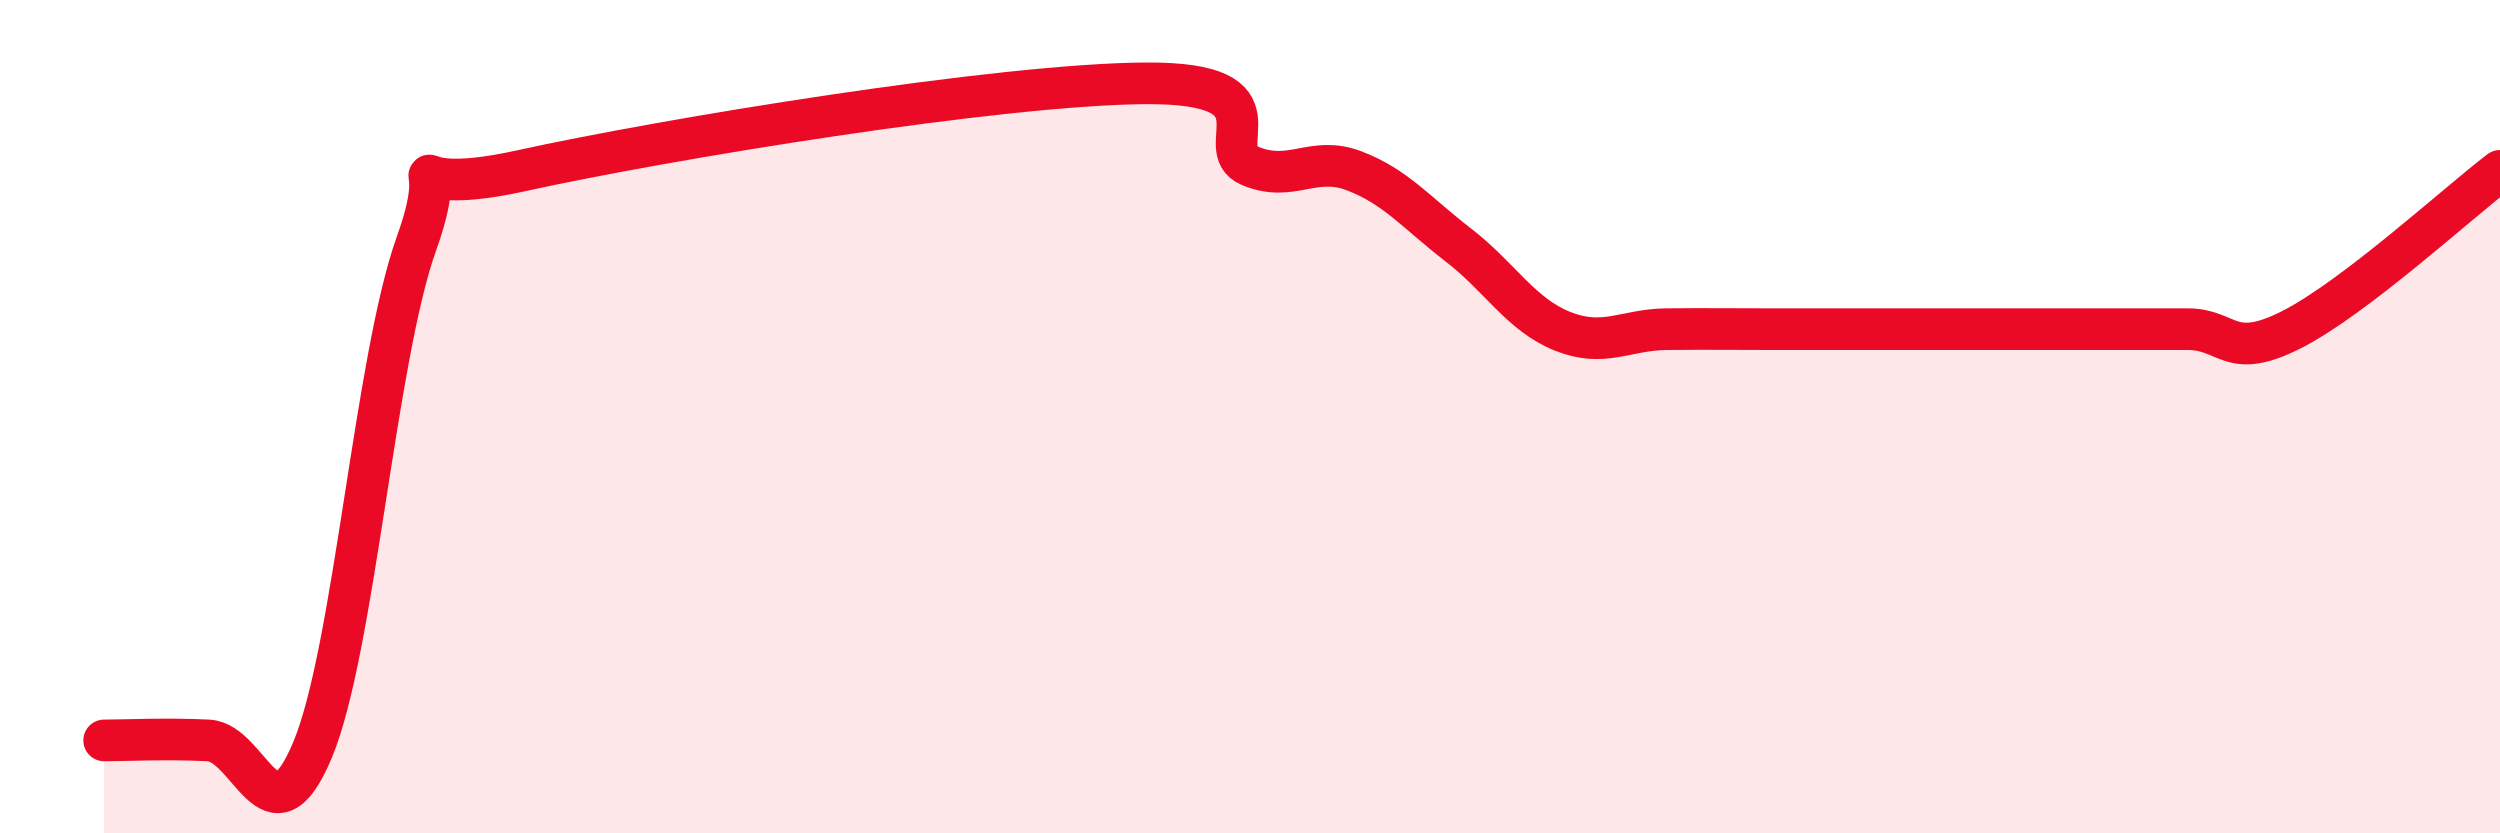 
    <svg width="60" height="20" viewBox="0 0 60 20" xmlns="http://www.w3.org/2000/svg">
      <path
        d="M 2.5,17.77 C 3,17.77 4,17.72 5,17.77 C 6,17.82 6.5,20.39 7.5,18 C 8.5,15.61 9,8.61 10,5.83 C 11,3.05 9,4.87 12.5,4.1 C 16,3.33 24,2.02 27.5,2 C 31,1.98 29,3.56 30,3.98 C 31,4.4 31.5,3.72 32.5,4.1 C 33.5,4.48 34,5.11 35,5.88 C 36,6.65 36.5,7.55 37.5,7.95 C 38.5,8.35 39,7.91 40,7.9 C 41,7.89 41.5,7.9 42.5,7.9 C 43.5,7.9 44,7.9 45,7.9 C 46,7.9 46.5,7.9 47.5,7.9 C 48.5,7.9 49,7.9 50,7.9 C 51,7.9 51.5,7.9 52.5,7.9 C 53.5,7.9 53.5,8.67 55,7.91 C 56.5,7.15 59,4.86 60,4.1L60 20L2.5 20Z"
        fill="#EB0A25"
        opacity="0.1"
        stroke-linecap="round"
        stroke-linejoin="round"
      />
      <path
        d="M 2.5,17.77 C 3,17.77 4,17.72 5,17.77 C 6,17.82 6.5,20.39 7.5,18 C 8.5,15.61 9,8.61 10,5.83 C 11,3.05 9,4.87 12.5,4.1 C 16,3.33 24,2.02 27.5,2 C 31,1.98 29,3.56 30,3.98 C 31,4.4 31.5,3.72 32.5,4.1 C 33.5,4.48 34,5.11 35,5.88 C 36,6.65 36.5,7.55 37.5,7.95 C 38.5,8.35 39,7.91 40,7.9 C 41,7.89 41.5,7.9 42.5,7.9 C 43.5,7.9 44,7.9 45,7.9 C 46,7.9 46.5,7.9 47.5,7.9 C 48.5,7.9 49,7.9 50,7.9 C 51,7.9 51.5,7.9 52.5,7.9 C 53.5,7.9 53.5,8.67 55,7.91 C 56.5,7.15 59,4.86 60,4.1"
        stroke="#EB0A25"
        stroke-width="1"
        fill="none"
        stroke-linecap="round"
        stroke-linejoin="round"
      />
    </svg>
  